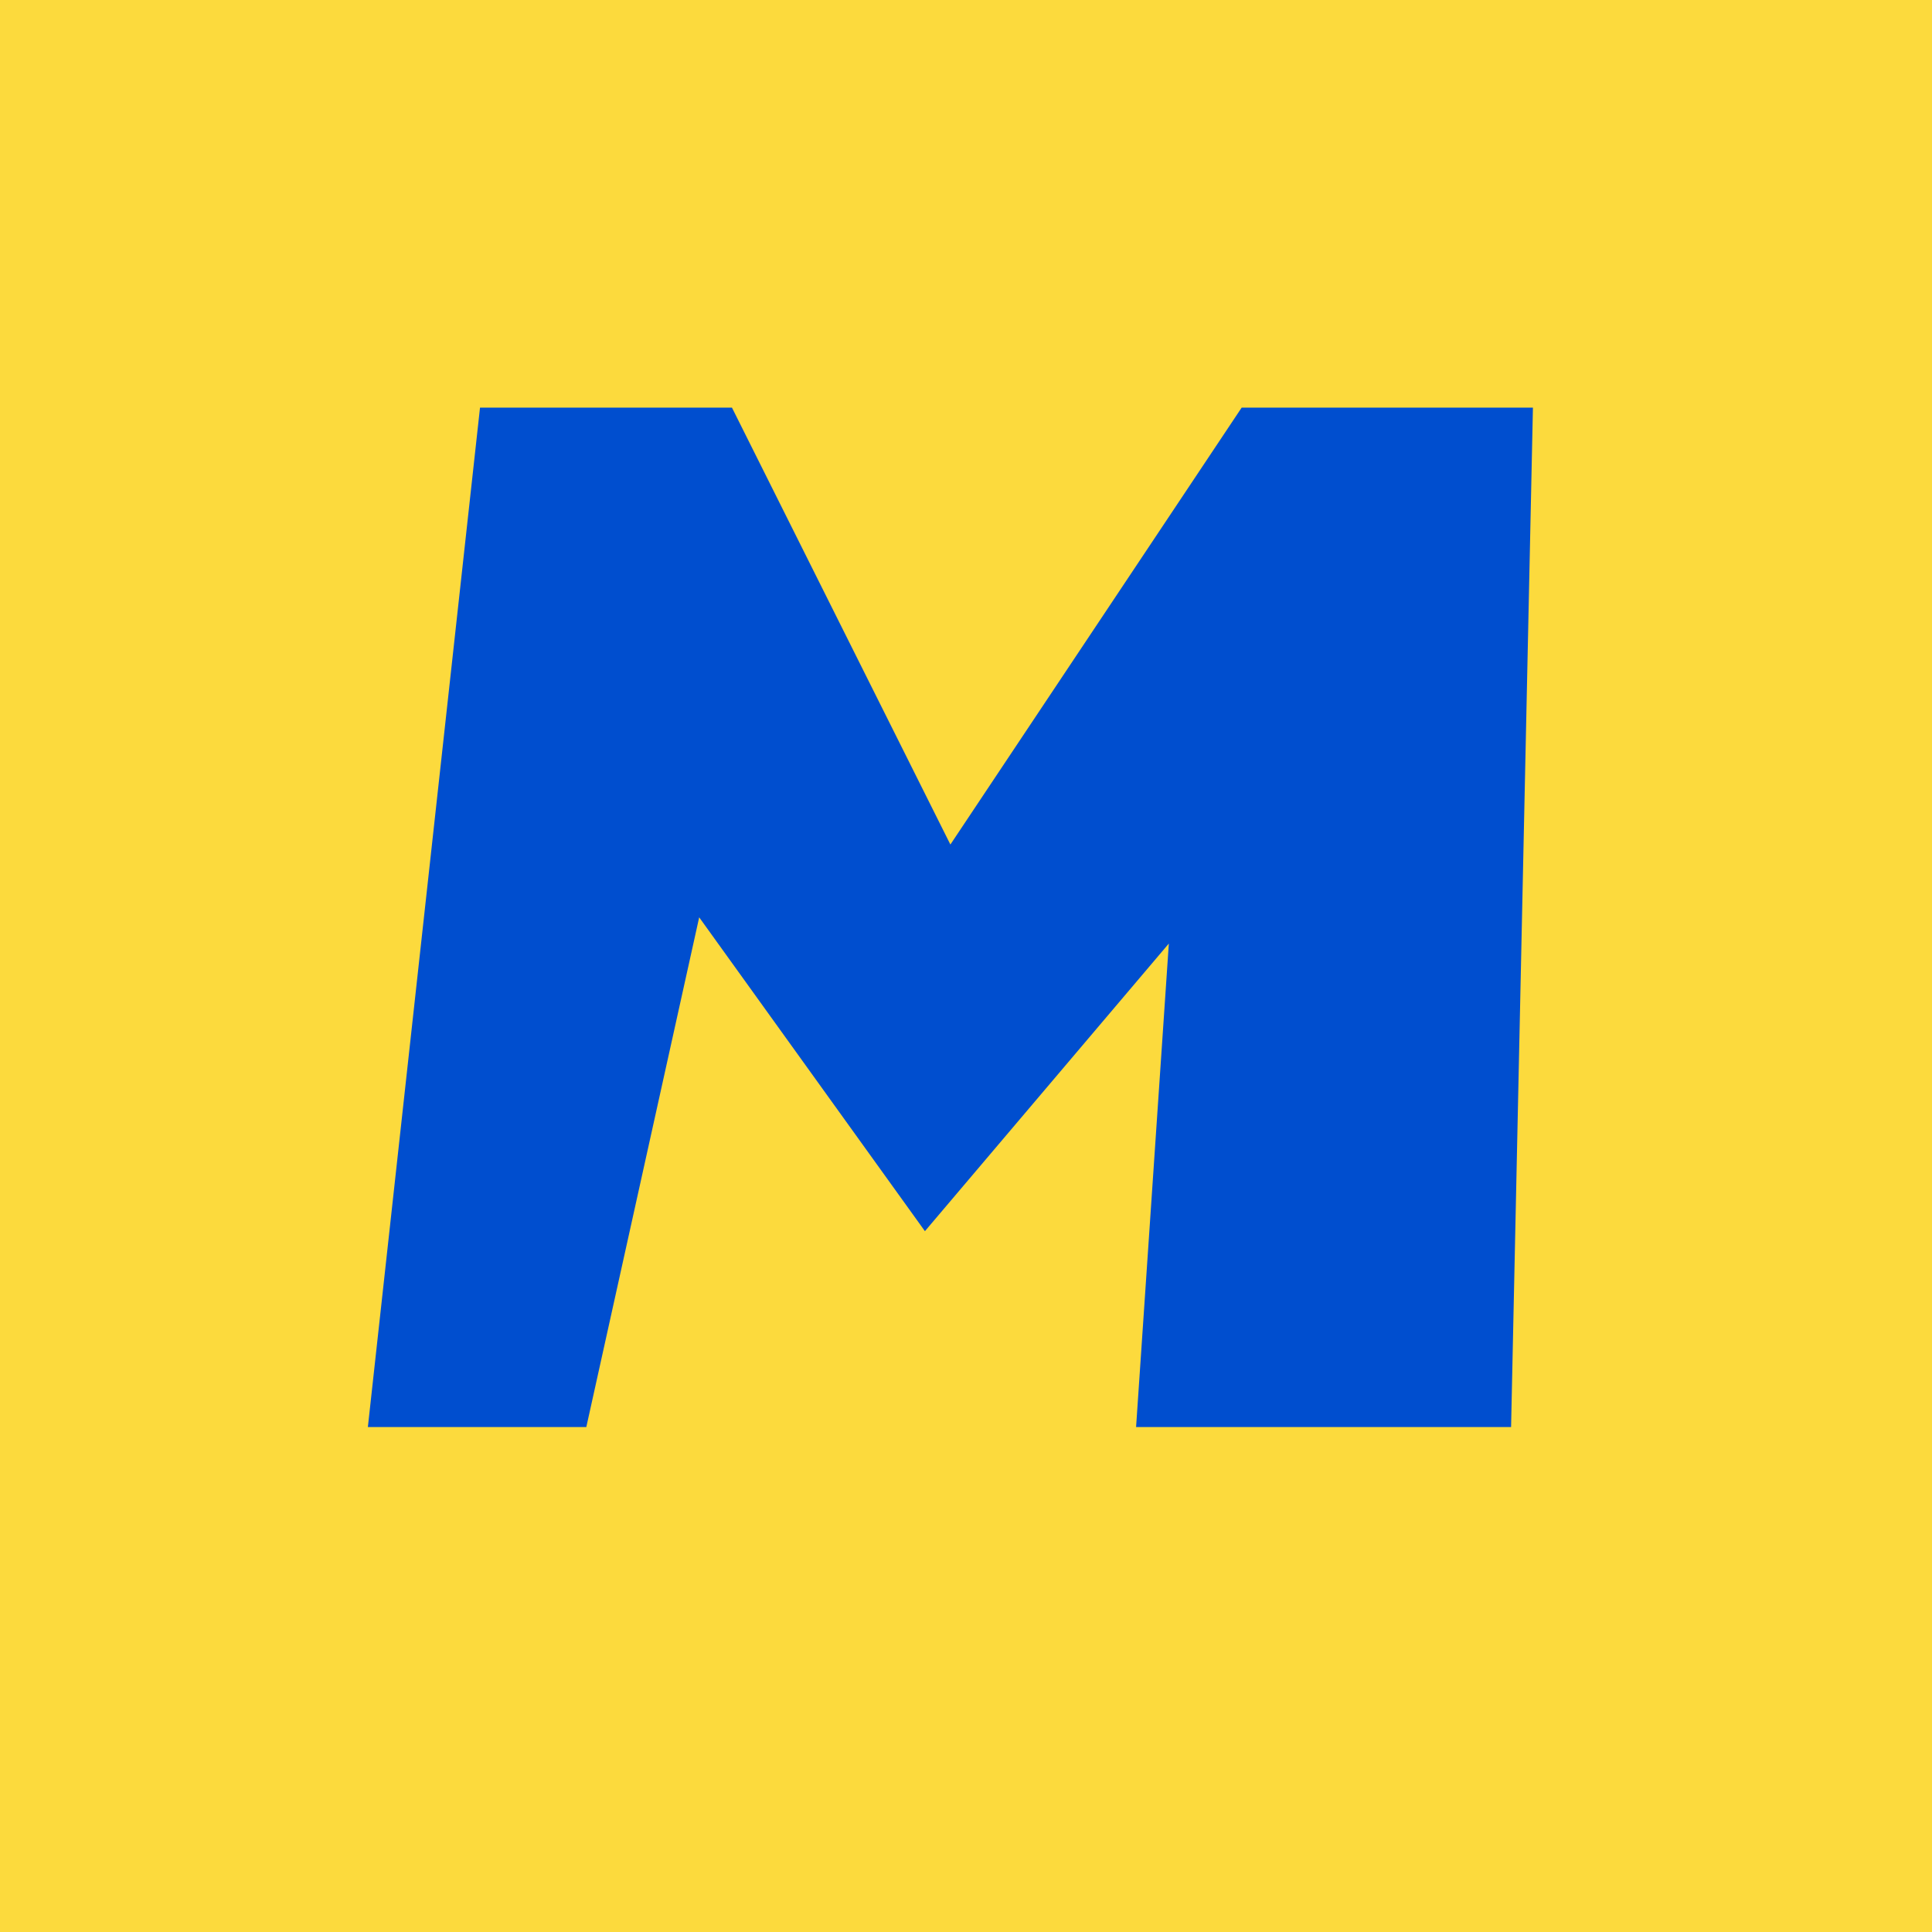 <svg xmlns="http://www.w3.org/2000/svg" version="1.1" xmlns:xlink="http://www.w3.org/1999/xlink" xmlns:svgjs="http://svgjs.dev/svgjs" width="88" height="88"><svg width="88" height="88" viewBox="0 0 88 88" fill="none" xmlns="http://www.w3.org/2000/svg">
<rect width="88" height="88" fill="#FCDA3D"></rect>
<path d="M16.756 65L21.864 18.567H33.34L43.289 38.467L56.556 18.567H69.823L68.828 65H51.747L53.239 42.977L42.129 56.078L31.847 41.783L26.706 65H16.756Z" fill="#004ECF"></path>
</svg><style>@media (prefers-color-scheme: light) { :root { filter: none; } }
@media (prefers-color-scheme: dark) { :root { filter: none; } }
</style></svg>
